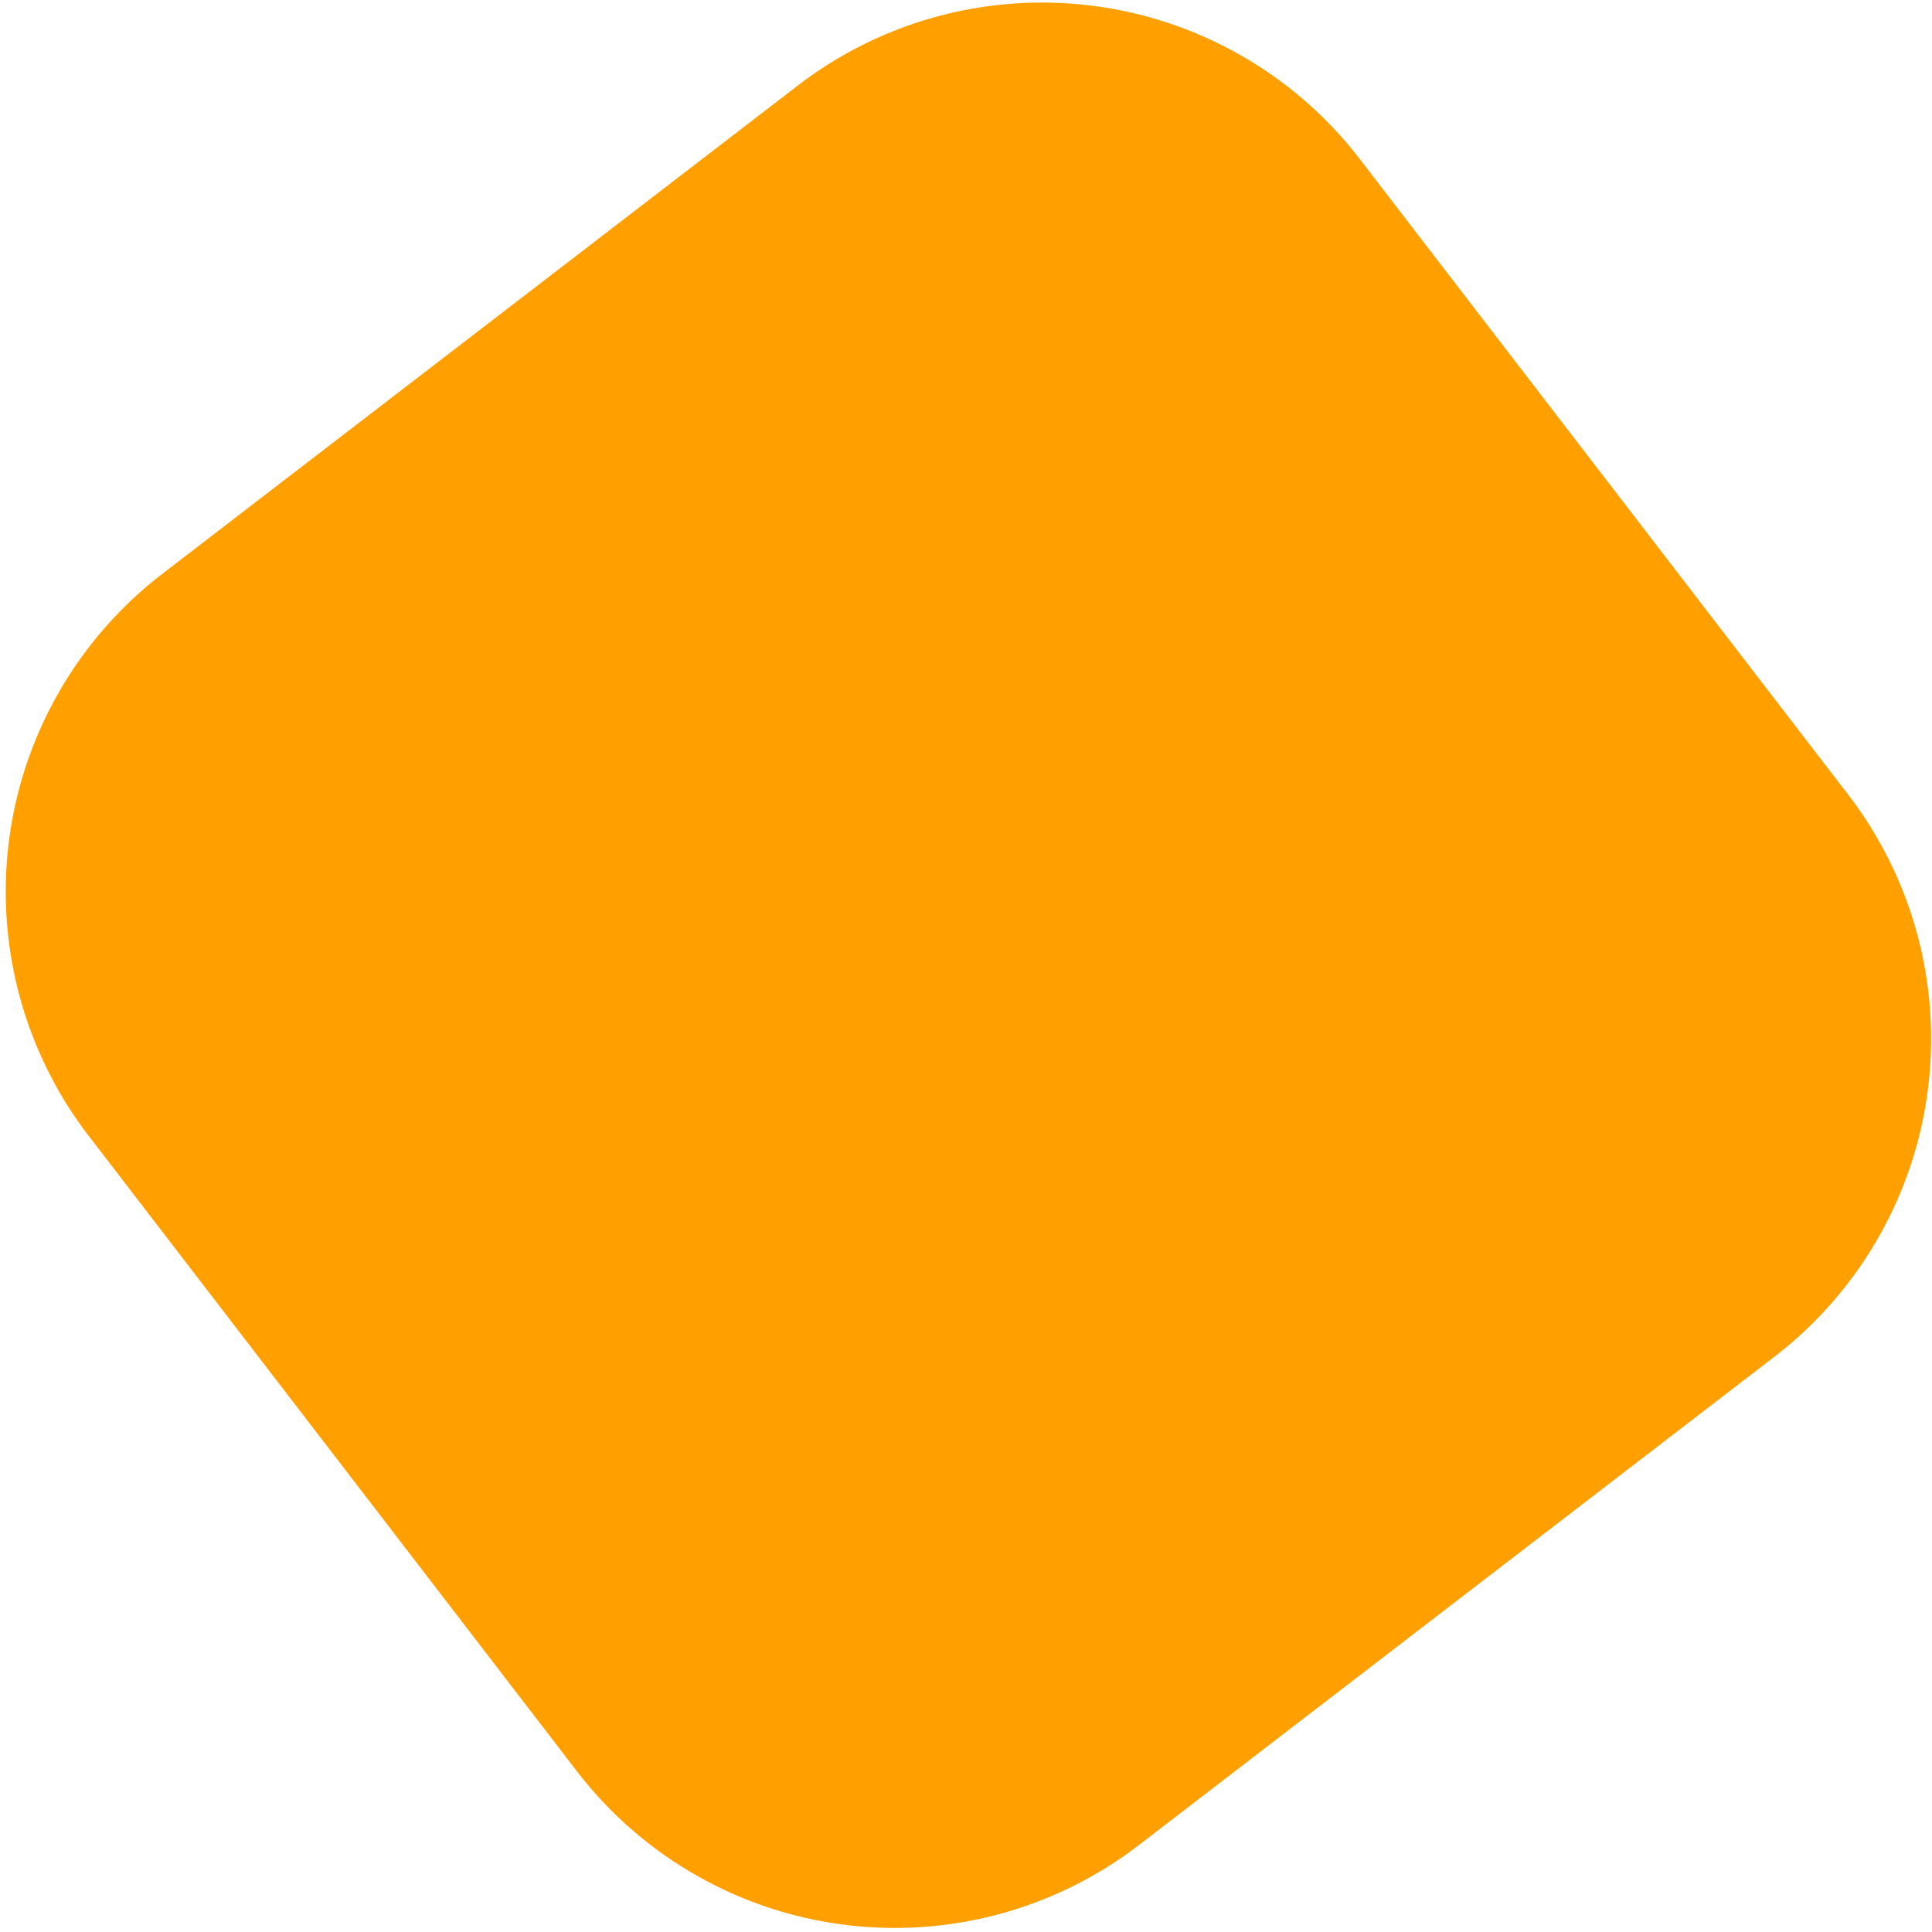 <svg width="291" height="291" viewBox="0 0 291 291" fill="none" xmlns="http://www.w3.org/2000/svg"><path d="M24.444 86.44l95.729-73.56a60.383 60.383 0 0184.643 11.082l73.557 95.728a60.38 60.38 0 01-11.083 84.641l-95.734 73.563a60.378 60.378 0 01-84.643-11.082l-73.555-95.73A60.379 60.379 0 0124.444 86.44z" fill="#FF9F00"/></svg>
